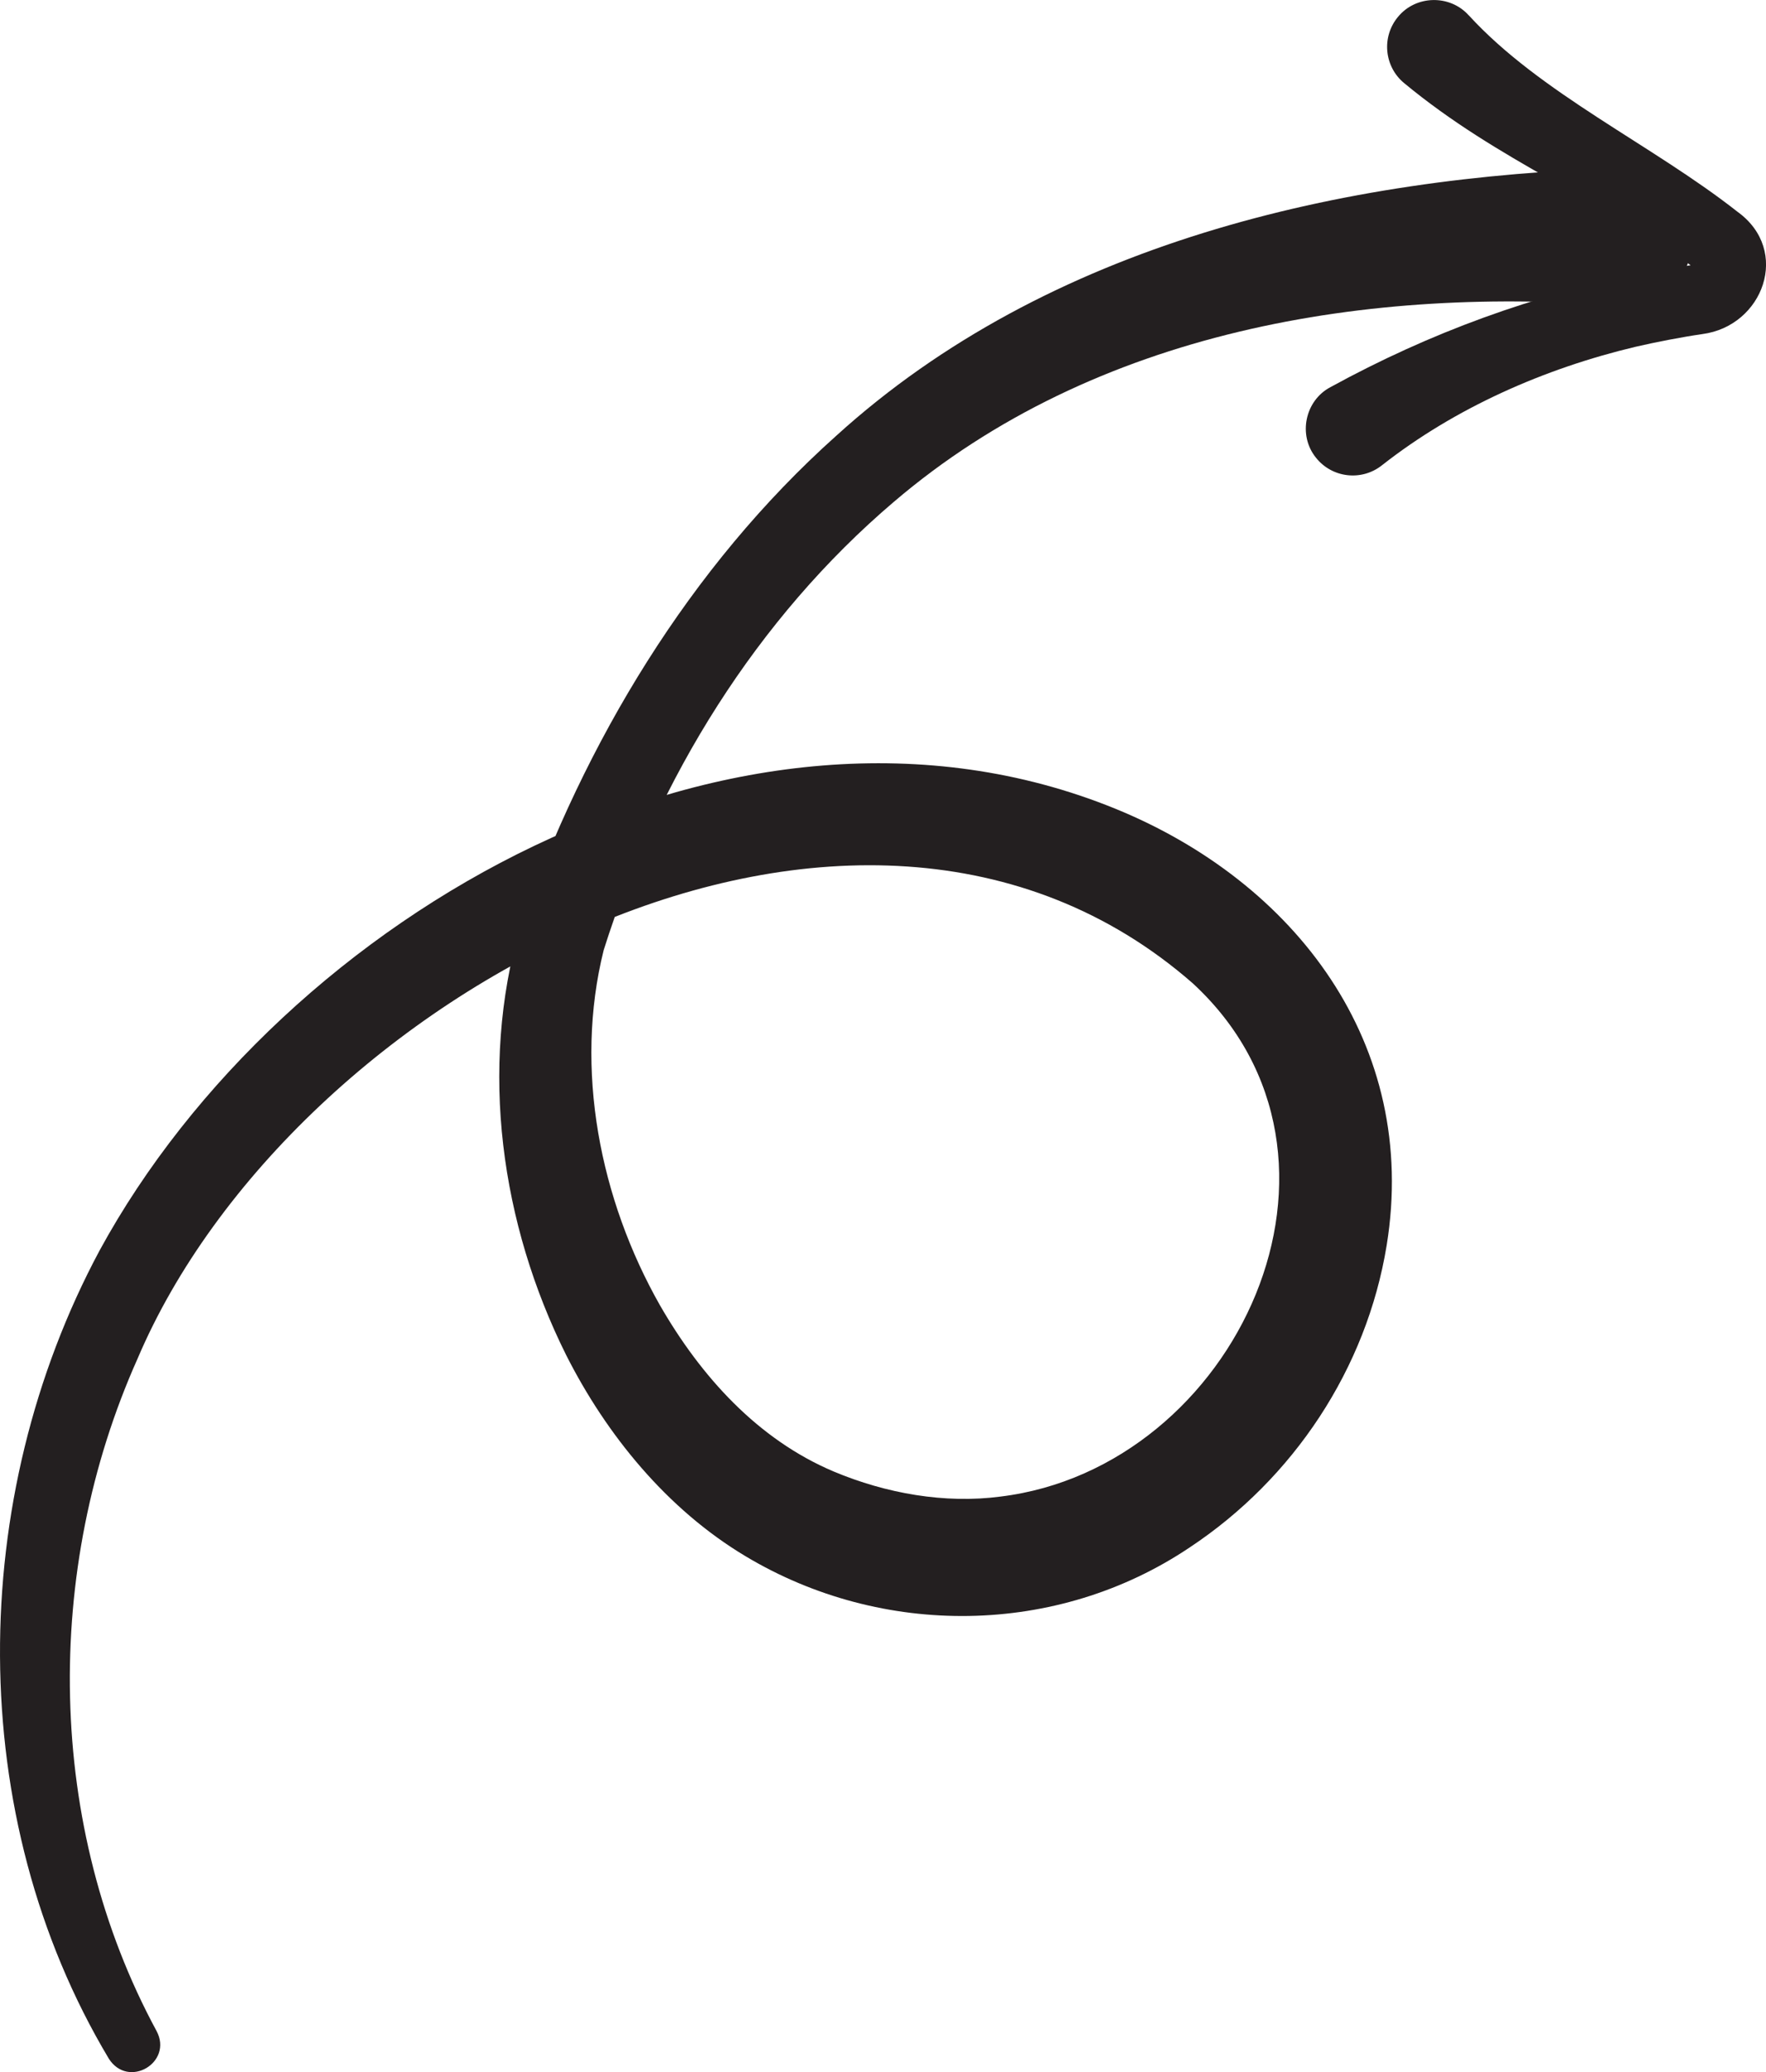 <?xml version="1.0" encoding="UTF-8"?>
<svg id="Layer_2" xmlns="http://www.w3.org/2000/svg" version="1.1" viewBox="0 0 255.85 300.09">
  <!-- Generator: Adobe Illustrator 29.8.2, SVG Export Plug-In . SVG Version: 2.1.1 Build 3)  -->
  <defs>
    <style>
      .st0 {
        fill: #231f20;
      }
    </style>
  </defs>
  <g id="Layer_1-2">
    <g>
      <path class="st0" d="M212.79,2.22c10.36,11.32,26.55,18.72,38.92,28.44,7.8,5.61,3.74,16.56-5.08,17.72-2.97.43-6.79,1.17-9.72,1.85-13.18,3.14-26.11,8.83-36.71,17.16-2.95,2.33-7.23,1.83-9.56-1.12-2.63-3.26-1.58-8.27,2.12-10.21,14.38-7.88,29.55-13.42,45.52-16.53,1.19-.21,4.32-.77,5.49-.93.5-.11,1.68-.18,1.99-.51,0-.06-.05.02-.1.35-.03.32.28.78.18.63-13.78-10.17-28.71-15.68-42.42-27.04-2.89-2.39-3.29-6.68-.9-9.57,2.59-3.18,7.53-3.28,10.26-.24h.01Z"/>
      <path class="st0" d="M15.76,298.12c-21.02-35.16-20.56-81.18-1.32-117.05,26.57-48.71,92.37-86.21,147.08-63.98,26.13,10.63,44.12,34.13,39.37,63.28-2.91,17.84-13.5,33.76-28.51,43.71-19.23,12.93-44.58,13.14-64.35,1.3-11.4-6.81-20.17-17.6-26-29.13-9.48-19.02-12.62-41.43-6.69-62,9.31-26.7,24.53-52.12,45.83-71.16,30.71-27.86,73.3-37.55,113.69-38.74,13.26,0,14.08,18.95.78,20.02-37.3-3.11-77.07,3.47-106.16,28.32-19.84,16.88-34.16,40.02-42.02,64.9-4.3,17.24-.54,36.1,8.13,51.4,5.97,10.38,14.21,19.47,25.19,24.11,7.6,3.19,16.13,4.69,24.17,3.63,34.21-4.18,55.13-49.18,27.85-74.33-48.86-42.73-130.57,1.87-152.88,54.38-13.68,30.59-13.3,67.69,2.77,97.36,2.41,4.54-4.11,8.43-6.94,3.97h0Z"/>
    </g>
  </g>
</svg>